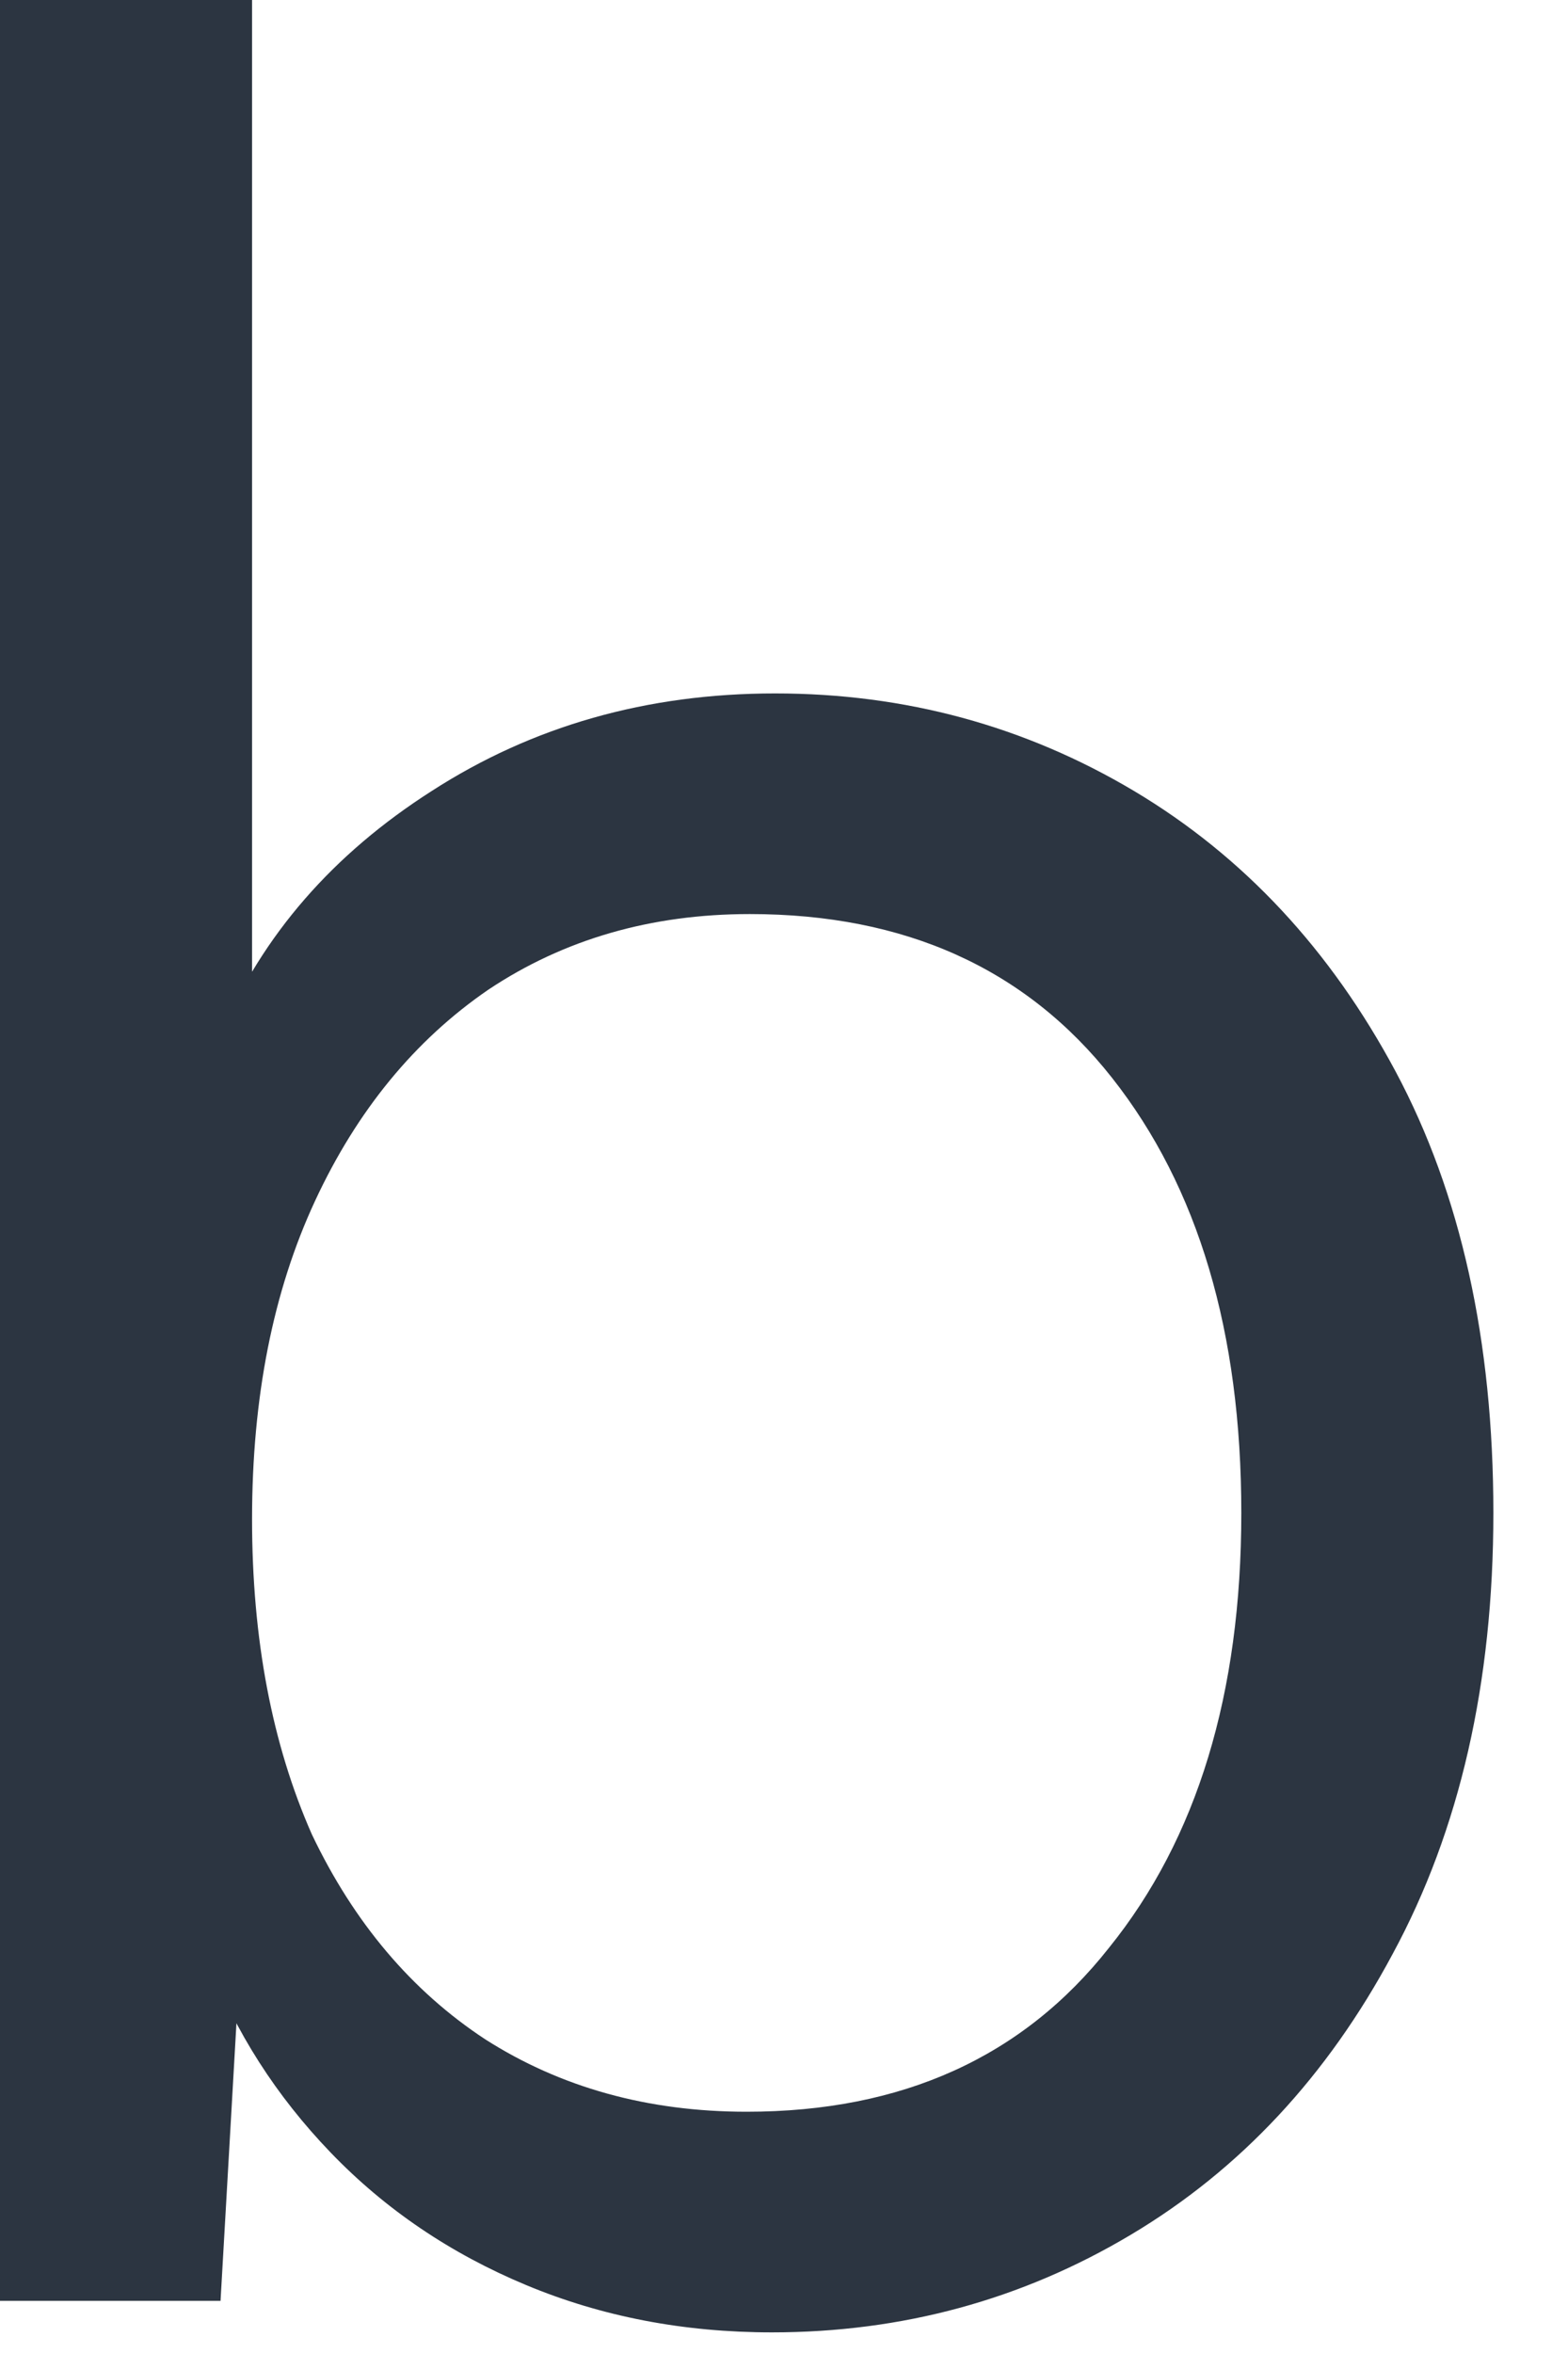 <?xml version="1.0" encoding="UTF-8"?> <svg xmlns="http://www.w3.org/2000/svg" width="20" height="30" viewBox="0 0 20 30" fill="none"><path d="M9.845 29.737C8.72 29.737 7.675 29.536 6.711 29.134C5.746 28.732 4.916 28.17 4.219 27.446C3.523 26.723 3 25.906 2.652 24.995L3.094 24.433L2.813 29.335H0V0H3.215V13.784L2.813 13.181C3.349 11.921 4.246 10.89 5.505 10.086C6.791 9.256 8.251 8.841 9.886 8.841C11.546 8.841 13.073 9.256 14.467 10.086C15.86 10.917 16.971 12.109 17.802 13.663C18.632 15.217 19.048 17.092 19.048 19.289C19.048 21.459 18.619 23.334 17.762 24.915C16.931 26.468 15.819 27.661 14.426 28.491C13.033 29.322 11.506 29.737 9.845 29.737ZM9.524 26.924C11.506 26.924 13.047 26.227 14.145 24.834C15.27 23.441 15.833 21.593 15.833 19.289C15.833 16.985 15.284 15.136 14.185 13.743C13.087 12.35 11.546 11.654 9.564 11.654C8.305 11.654 7.193 11.975 6.229 12.618C5.291 13.261 4.554 14.159 4.019 15.31C3.483 16.462 3.215 17.815 3.215 19.369C3.215 20.896 3.469 22.236 3.978 23.388C4.514 24.513 5.251 25.384 6.188 26C7.153 26.616 8.265 26.924 9.524 26.924Z" fill="#2C3541"></path></svg> 